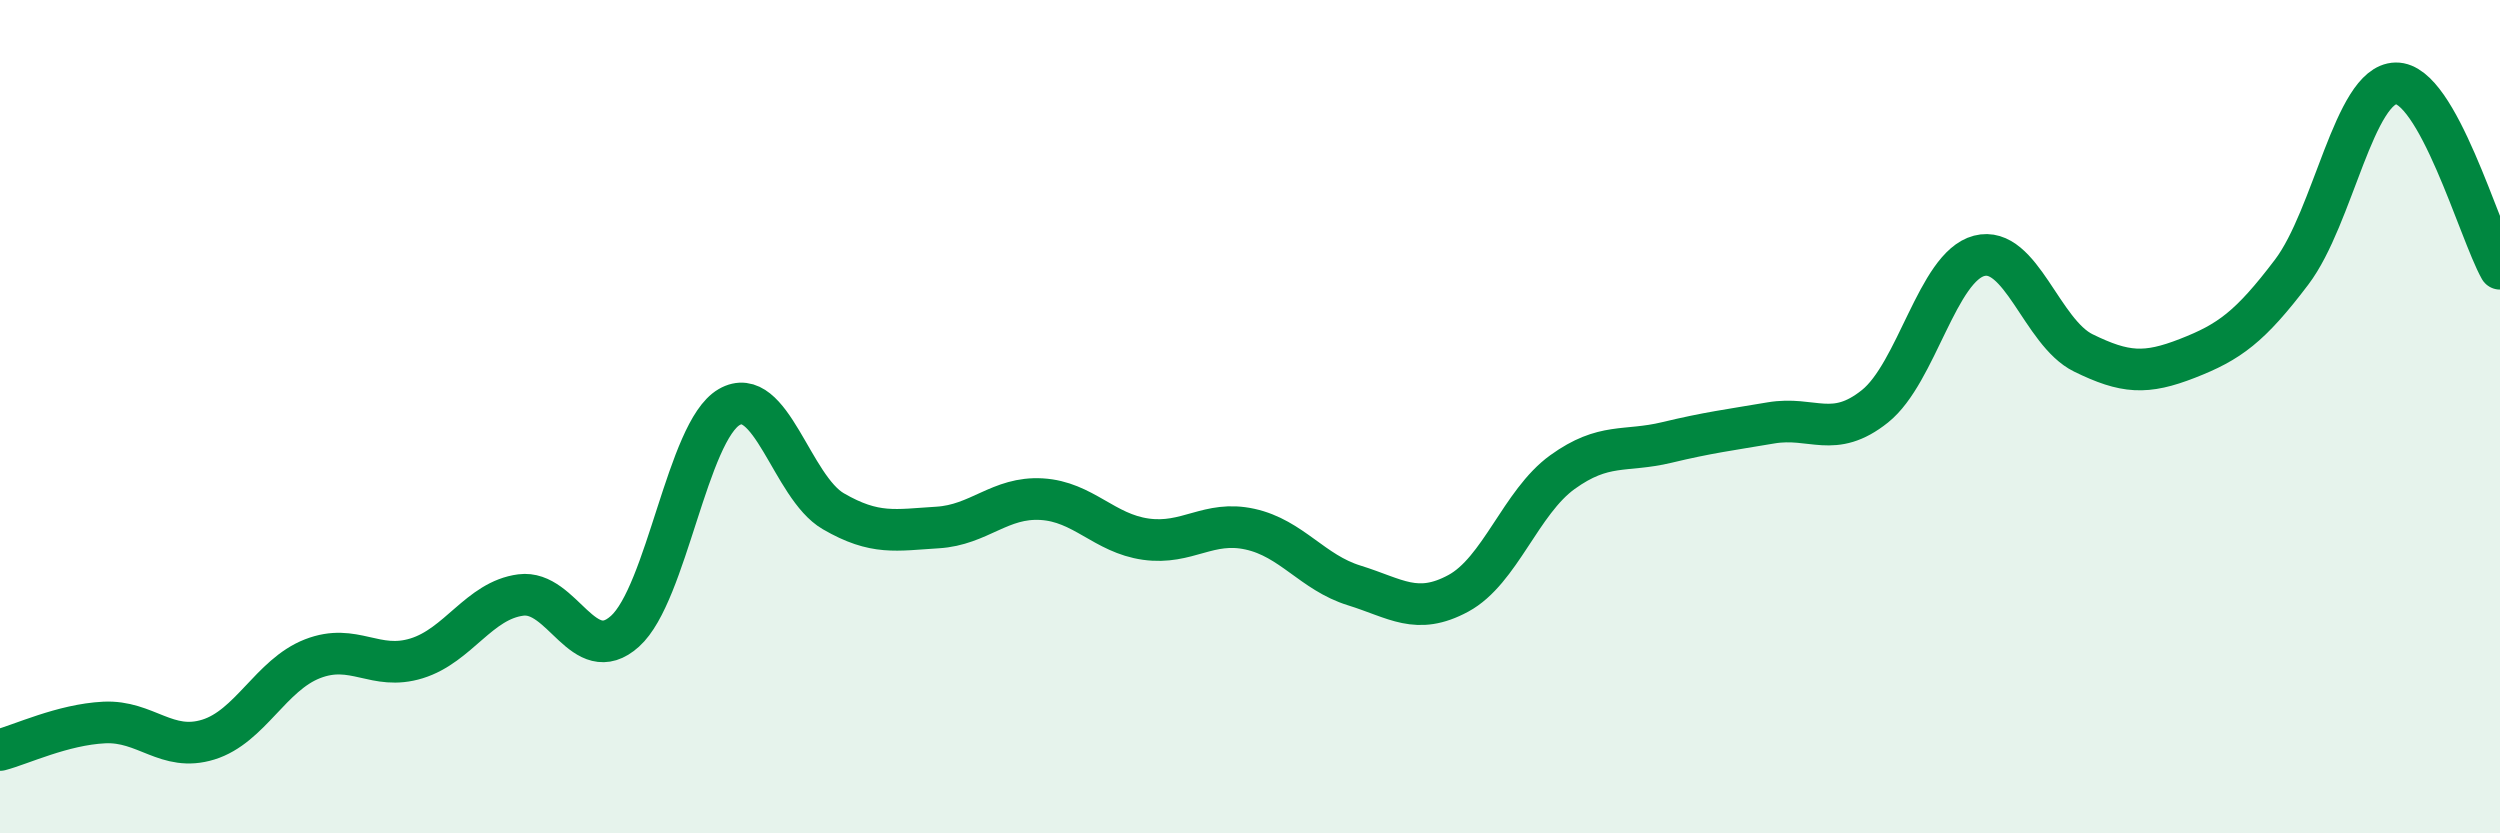 
    <svg width="60" height="20" viewBox="0 0 60 20" xmlns="http://www.w3.org/2000/svg">
      <path
        d="M 0,18 C 0.5,17.87 1.5,17.39 2.5,17.34 C 3.5,17.29 4,18.06 5,17.75 C 6,17.44 6.5,16.2 7.5,15.81 C 8.5,15.42 9,16.11 10,15.8 C 11,15.49 11.5,14.41 12.5,14.28 C 13.5,14.15 14,16.05 15,15.15 C 16,14.25 16.5,10.35 17.5,9.77 C 18.5,9.19 19,11.69 20,12.27 C 21,12.85 21.5,12.72 22.5,12.66 C 23.5,12.6 24,11.92 25,11.98 C 26,12.04 26.5,12.8 27.5,12.94 C 28.5,13.08 29,12.48 30,12.7 C 31,12.92 31.5,13.74 32.5,14.05 C 33.5,14.36 34,14.78 35,14.24 C 36,13.7 36.5,12.05 37.5,11.33 C 38.5,10.61 39,10.86 40,10.62 C 41,10.38 41.5,10.32 42.5,10.15 C 43.5,9.98 44,10.55 45,9.75 C 46,8.95 46.5,6.4 47.5,6.14 C 48.5,5.88 49,7.98 50,8.47 C 51,8.96 51.5,8.99 52.5,8.6 C 53.5,8.21 54,7.85 55,6.53 C 56,5.21 56.5,2.02 57.5,2 C 58.5,1.98 59.5,5.56 60,6.45L60 20L0 20Z"
        fill="#008740"
        opacity="0.1"
        stroke-linecap="round"
        stroke-linejoin="round"
      />
      <path
        d="M 0,18 C 0.5,17.87 1.5,17.39 2.5,17.34 C 3.5,17.29 4,18.06 5,17.75 C 6,17.44 6.5,16.2 7.5,15.81 C 8.5,15.42 9,16.11 10,15.8 C 11,15.49 11.5,14.41 12.5,14.28 C 13.5,14.15 14,16.05 15,15.15 C 16,14.25 16.5,10.35 17.5,9.77 C 18.5,9.19 19,11.69 20,12.27 C 21,12.85 21.5,12.72 22.5,12.66 C 23.5,12.6 24,11.92 25,11.98 C 26,12.04 26.5,12.8 27.5,12.94 C 28.5,13.08 29,12.48 30,12.7 C 31,12.92 31.5,13.74 32.5,14.05 C 33.5,14.36 34,14.78 35,14.24 C 36,13.7 36.5,12.05 37.5,11.33 C 38.5,10.61 39,10.86 40,10.62 C 41,10.38 41.5,10.32 42.5,10.15 C 43.5,9.98 44,10.55 45,9.75 C 46,8.95 46.5,6.4 47.5,6.14 C 48.5,5.88 49,7.98 50,8.47 C 51,8.96 51.5,8.99 52.5,8.6 C 53.5,8.21 54,7.85 55,6.53 C 56,5.21 56.5,2.02 57.5,2 C 58.5,1.98 59.5,5.56 60,6.45"
        stroke="#008740"
        stroke-width="1"
        fill="none"
        stroke-linecap="round"
        stroke-linejoin="round"
      />
    </svg>
  